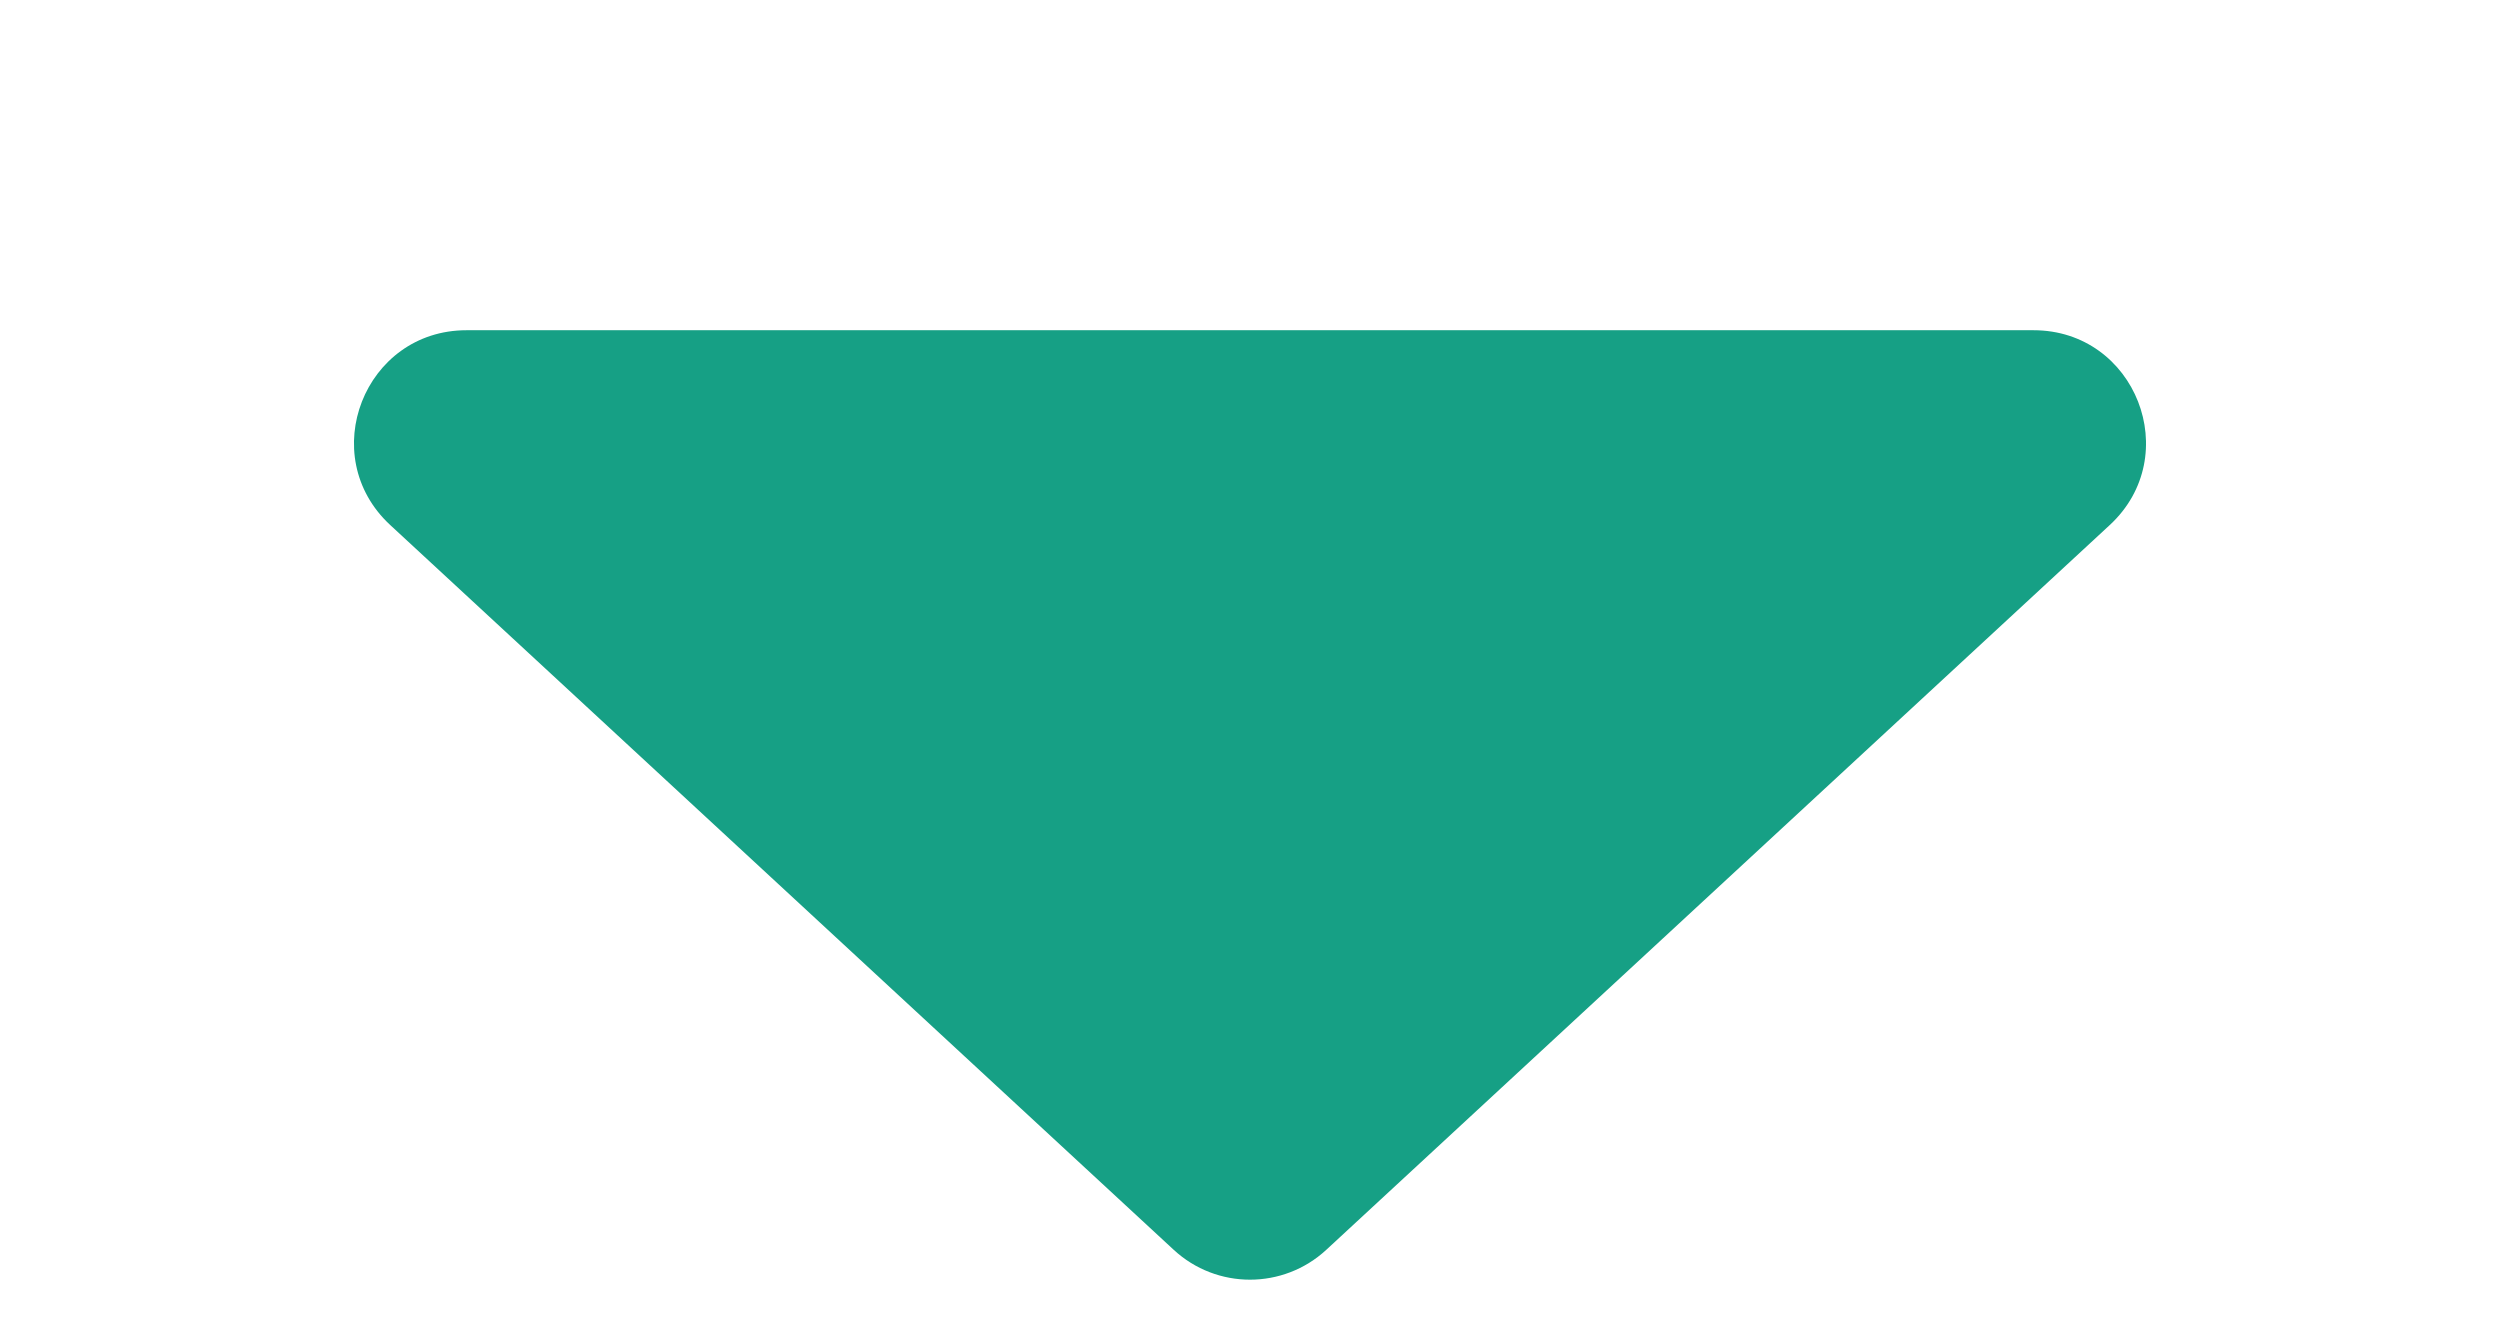 <svg width="89" height="47" viewBox="0 0 89 47" fill="none" xmlns="http://www.w3.org/2000/svg">
<path d="M47.216 44.493C45.683 45.911 43.317 45.911 41.784 44.493L13.893 18.692C11.222 16.221 12.97 11.756 16.609 11.756H72.391C76.03 11.756 77.778 16.221 75.107 18.692L47.216 44.493Z" fill="#16A085"/>
</svg>
